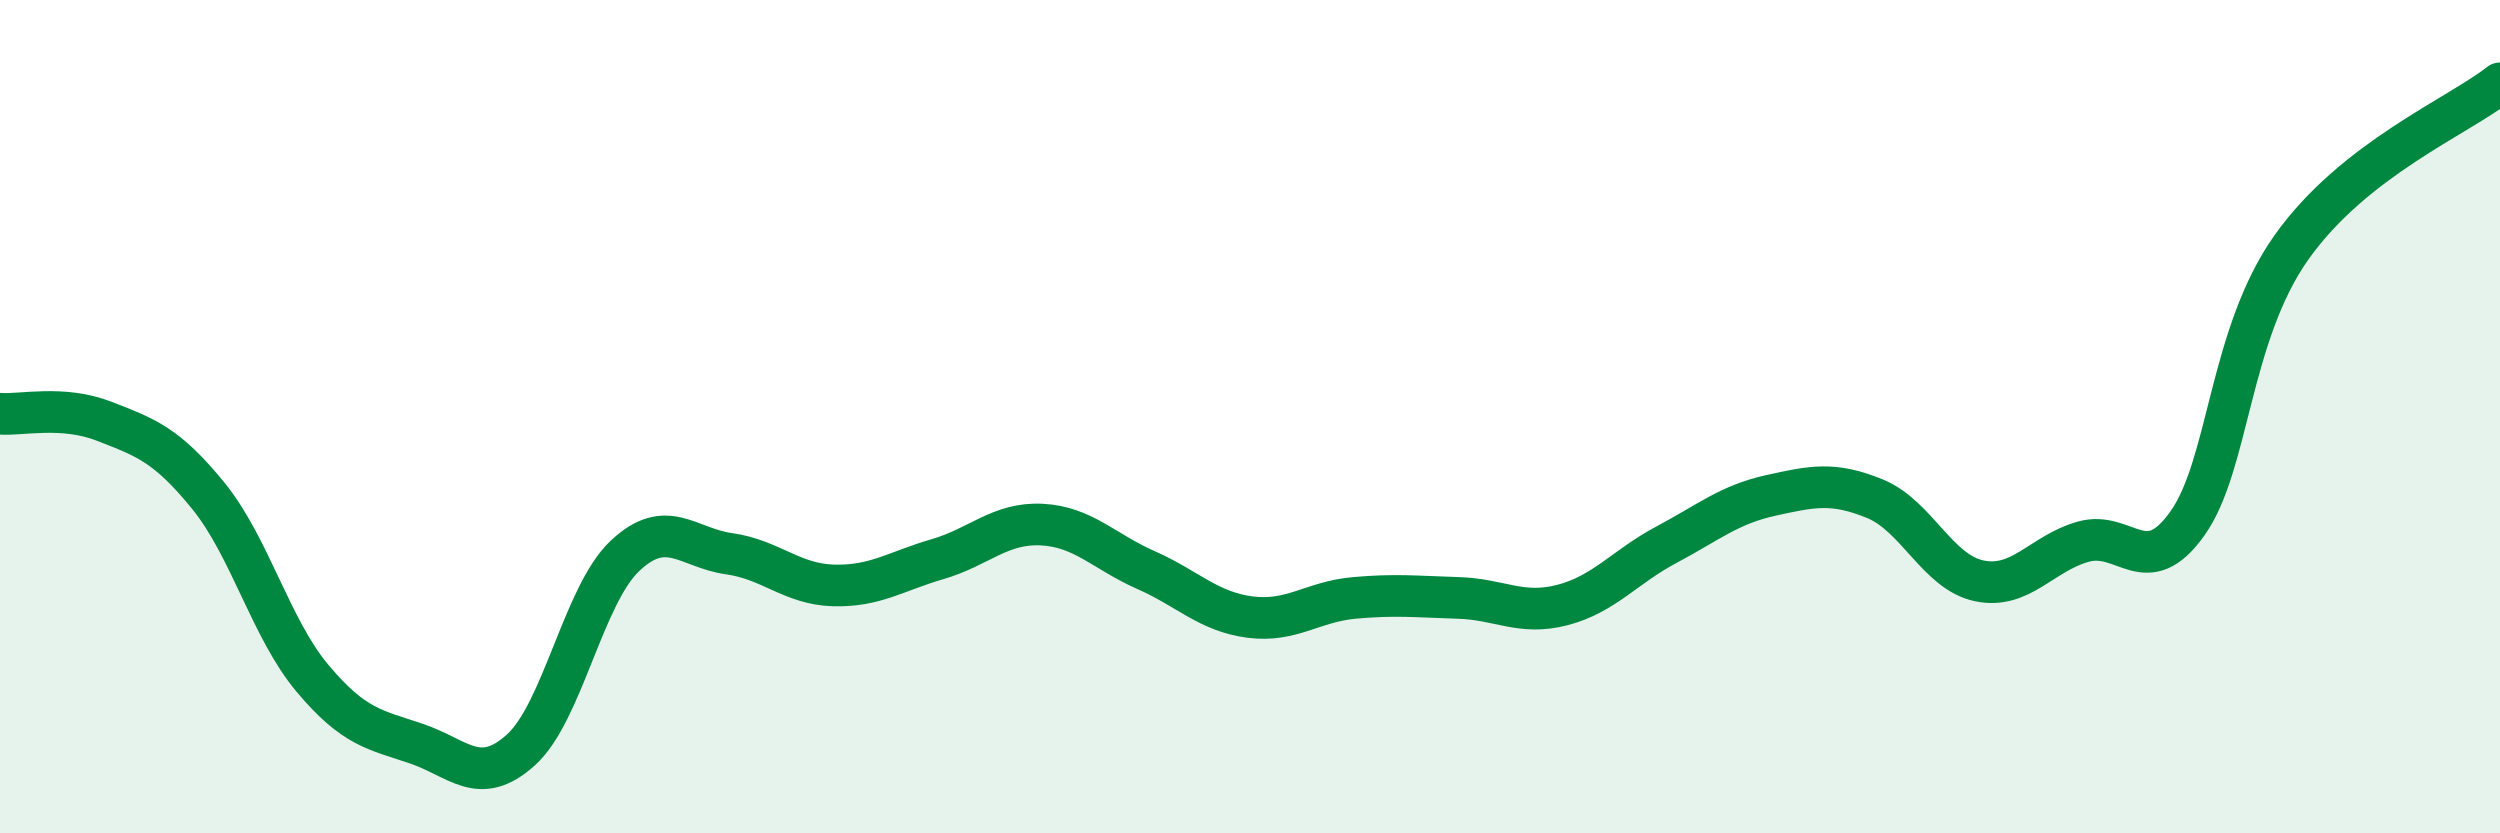 
    <svg width="60" height="20" viewBox="0 0 60 20" xmlns="http://www.w3.org/2000/svg">
      <path
        d="M 0,9.93 C 0.5,9.97 1.5,9.72 2.5,10.11 C 3.5,10.5 4,10.67 5,11.9 C 6,13.13 6.5,15.09 7.5,16.28 C 8.5,17.47 9,17.51 10,17.85 C 11,18.19 11.5,18.9 12.5,18 C 13.5,17.1 14,14.28 15,13.34 C 16,12.4 16.5,13.15 17.5,13.29 C 18.5,13.43 19,14.02 20,14.05 C 21,14.08 21.5,13.71 22.5,13.42 C 23.5,13.13 24,12.54 25,12.59 C 26,12.64 26.5,13.24 27.5,13.68 C 28.5,14.12 29,14.68 30,14.81 C 31,14.94 31.5,14.44 32.5,14.35 C 33.5,14.26 34,14.32 35,14.35 C 36,14.38 36.5,14.78 37.5,14.52 C 38.5,14.26 39,13.6 40,13.07 C 41,12.54 41.5,12.11 42.5,11.89 C 43.5,11.67 44,11.56 45,11.97 C 46,12.38 46.5,13.73 47.5,13.94 C 48.5,14.15 49,13.28 50,13 C 51,12.72 51.5,13.97 52.5,12.56 C 53.5,11.15 53.5,8.04 55,5.93 C 56.5,3.82 59,2.79 60,2L60 20L0 20Z"
        fill="#008740"
        opacity="0.1"
        stroke-linecap="round"
        stroke-linejoin="round"
      />
      <path
        d="M 0,9.93 C 0.5,9.97 1.5,9.72 2.5,10.11 C 3.5,10.5 4,10.67 5,11.9 C 6,13.13 6.5,15.09 7.5,16.28 C 8.5,17.47 9,17.51 10,17.85 C 11,18.19 11.5,18.9 12.5,18 C 13.5,17.1 14,14.28 15,13.34 C 16,12.4 16.5,13.15 17.5,13.29 C 18.5,13.43 19,14.02 20,14.05 C 21,14.08 21.5,13.71 22.5,13.42 C 23.5,13.13 24,12.54 25,12.59 C 26,12.64 26.5,13.24 27.5,13.68 C 28.5,14.12 29,14.68 30,14.81 C 31,14.94 31.5,14.44 32.5,14.35 C 33.5,14.26 34,14.32 35,14.35 C 36,14.38 36.5,14.78 37.5,14.52 C 38.5,14.26 39,13.6 40,13.07 C 41,12.54 41.5,12.11 42.5,11.89 C 43.5,11.67 44,11.56 45,11.97 C 46,12.38 46.5,13.73 47.5,13.94 C 48.5,14.15 49,13.28 50,13 C 51,12.72 51.5,13.97 52.5,12.56 C 53.5,11.15 53.5,8.04 55,5.93 C 56.5,3.82 59,2.79 60,2"
        stroke="#008740"
        stroke-width="1"
        fill="none"
        stroke-linecap="round"
        stroke-linejoin="round"
      />
    </svg>
  